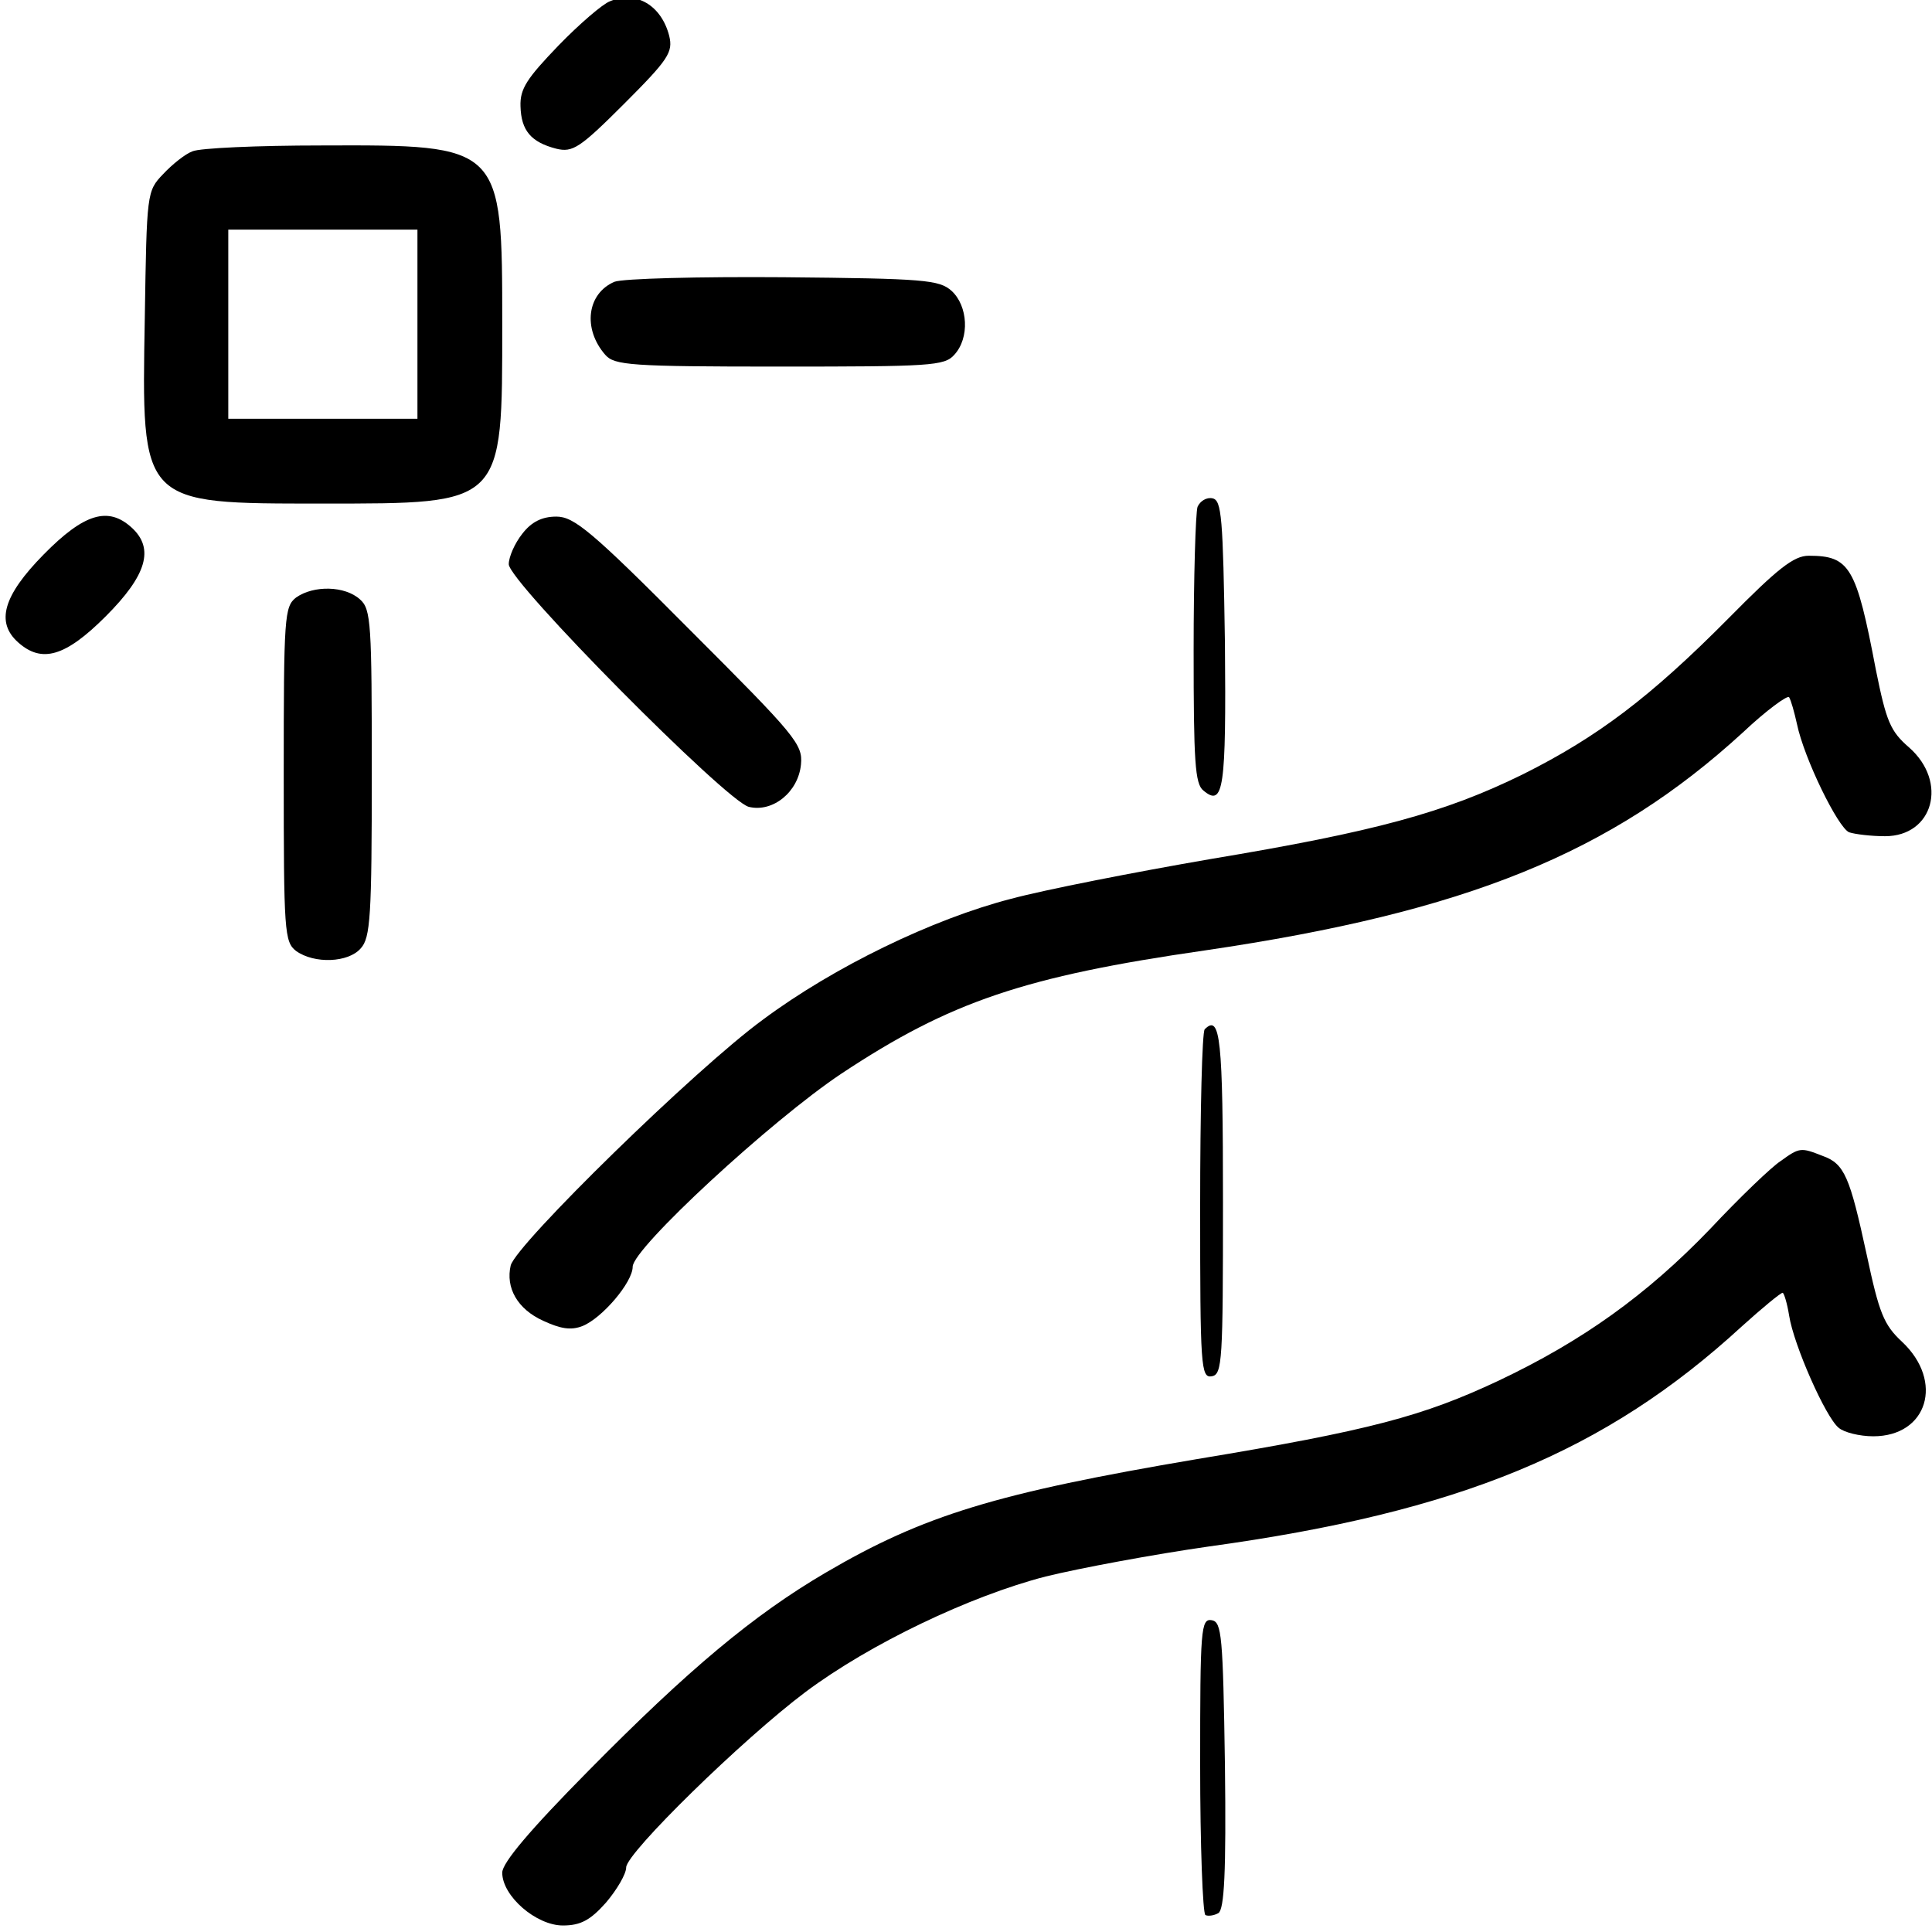<?xml version="1.0" standalone="no"?>
<!DOCTYPE svg PUBLIC "-//W3C//DTD SVG 20010904//EN"
 "http://www.w3.org/TR/2001/REC-SVG-20010904/DTD/svg10.dtd">
<svg version="1.0" xmlns="http://www.w3.org/2000/svg"
 width="468pt" height="468pt" viewBox="0 0 468 468"
 preserveAspectRatio="xMidYMid meet">
<g transform="translate(0,468) scale(0.158,-0.158)"
fill="#000000" stroke="none">
<path d="M935 2960 c-11 -4 -47 -35 -79 -68 -48 -50 -59 -66 -58 -93 1 -37 16
-55 55 -65 25 -6 36 1 104 69 68 68 75 79 69 104 -12 47 -51 70 -91 53z"/>
<path d="M295 2730 c-11 -4 -31 -20 -45 -35 -25 -26 -25 -29 -28 -220 -5 -288
-8 -285 273 -285 278 0 275 -3 275 275 0 275 0 275 -277 274 -98 0 -187 -4
-198 -9z m345 -265 l0 -145 -145 0 -145 0 0 145 0 145 145 0 145 0 0 -145z"/>
<path d="M942 2530 c-42 -18 -49 -72 -14 -112 14 -16 39 -18 267 -18 231 0
253 1 268 18 24 26 21 75 -4 98 -19 17 -41 19 -258 21 -130 1 -246 -2 -259 -7z"/>
<path d="M1836 2185 c-3 -9 -6 -108 -6 -220 0 -170 2 -205 15 -215 31 -26 35
3 33 226 -3 193 -5 219 -19 222 -9 2 -19 -4 -23 -13z"/>
<path d="M67 2112 c-62 -63 -74 -104 -39 -135 36 -32 72 -22 134 40 63 63 75
104 40 136 -36 33 -73 22 -135 -41z"/>
<path d="M801 2144 c-12 -15 -21 -36 -21 -47 0 -27 333 -363 368 -372 37 -9
76 23 80 65 3 31 -8 44 -170 206 -151 152 -178 174 -205 174 -22 0 -38 -8 -52
-26z"/>
<path d="M2650 2014 c-120 -121 -201 -182 -315 -239 -120 -59 -227 -88 -479
-130 -116 -20 -254 -47 -306 -61 -120 -31 -271 -104 -380 -185 -103 -75 -378
-344 -387 -377 -8 -34 10 -67 50 -85 26 -12 42 -15 60 -8 30 12 77 67 77 91 0
28 212 224 320 296 166 110 280 149 558 189 401 59 622 149 824 334 36 34 69
58 71 54 3 -5 8 -23 12 -41 11 -53 63 -159 80 -166 9 -3 34 -6 55 -6 74 0 97
83 37 136 -29 25 -35 40 -51 119 -30 158 -40 175 -103 175 -23 0 -48 -20 -123
-96z"/>
<path d="M454 2046 c-18 -14 -19 -29 -19 -271 0 -242 1 -257 19 -271 28 -20
80 -18 99 4 15 16 17 50 17 269 0 229 -1 251 -18 266 -23 21 -71 22 -98 3z"/>
<path d="M1847 1384 c-4 -4 -7 -126 -7 -271 0 -247 1 -264 18 -261 16 3 17 24
17 267 0 251 -4 289 -28 265z"/>
<path d="M2730 1182 c-14 -9 -63 -56 -108 -104 -97 -101 -196 -172 -325 -233
-115 -54 -196 -76 -462 -120 -307 -52 -419 -86 -569 -174 -111 -65 -211 -149
-363 -303 -91 -92 -133 -142 -133 -157 0 -36 52 -81 93 -81 27 0 42 8 66 35
17 20 31 44 31 54 0 22 179 197 275 269 99 74 252 147 368 177 53 13 166 34
250 46 385 53 608 145 818 338 31 28 59 51 62 51 2 0 7 -16 10 -35 7 -45 56
-156 76 -172 8 -7 32 -13 53 -13 83 0 109 84 44 145 -28 26 -35 44 -54 133
-26 120 -34 140 -68 152 -33 13 -35 13 -64 -8z"/>
<path d="M1840 256 c0 -124 4 -227 8 -230 4 -2 13 -1 20 3 9 6 12 62 10 227
-3 199 -5 219 -20 222 -17 3 -18 -13 -18 -222z"/>
</g>
</svg>
